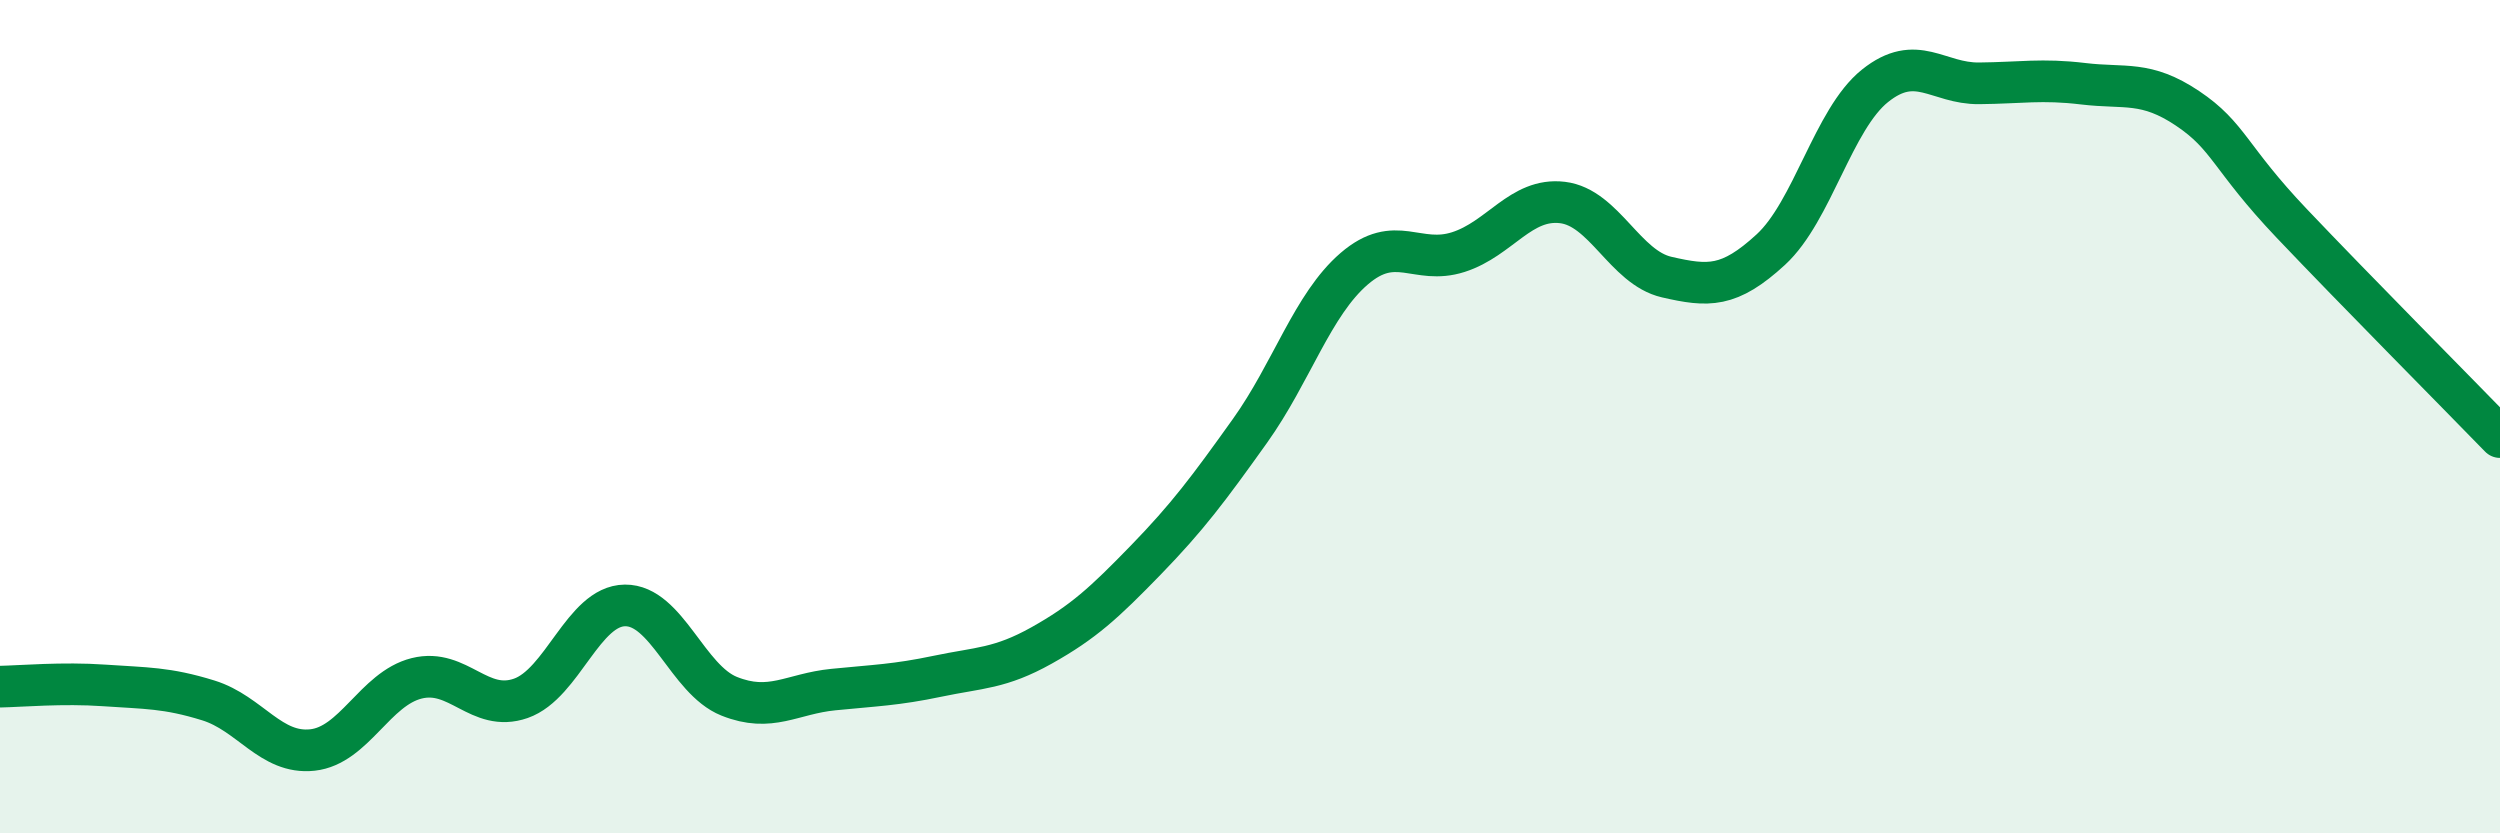 
    <svg width="60" height="20" viewBox="0 0 60 20" xmlns="http://www.w3.org/2000/svg">
      <path
        d="M 0,16.48 C 0.5,16.47 1.5,16.38 2.5,16.45 C 3.5,16.52 4,16.5 5,16.81 C 6,17.12 6.5,18.11 7.5,18 C 8.5,17.89 9,16.53 10,16.28 C 11,16.03 11.5,17.11 12.5,16.76 C 13.5,16.41 14,14.54 15,14.53 C 16,14.52 16.5,16.31 17.5,16.71 C 18.5,17.11 19,16.65 20,16.55 C 21,16.45 21.5,16.44 22.5,16.23 C 23.5,16.02 24,16.05 25,15.49 C 26,14.93 26.5,14.47 27.5,13.44 C 28.5,12.41 29,11.74 30,10.34 C 31,8.94 31.5,7.31 32.5,6.45 C 33.5,5.59 34,6.37 35,6.05 C 36,5.73 36.5,4.74 37.5,4.86 C 38.5,4.98 39,6.42 40,6.65 C 41,6.88 41.5,6.91 42.5,5.99 C 43.5,5.07 44,2.86 45,2.06 C 46,1.26 46.5,2.01 47.5,2 C 48.5,1.99 49,1.89 50,2.01 C 51,2.13 51.5,1.93 52.5,2.6 C 53.5,3.27 53.5,3.78 55,5.36 C 56.5,6.94 59,9.46 60,10.49L60 20L0 20Z"
        fill="#008740"
        opacity="0.1"
        stroke-linecap="round"
        stroke-linejoin="round"
      />
      <path
        d="M 0,16.48 C 0.5,16.47 1.5,16.38 2.5,16.45 C 3.5,16.52 4,16.5 5,16.81 C 6,17.12 6.5,18.11 7.5,18 C 8.5,17.89 9,16.53 10,16.28 C 11,16.03 11.5,17.11 12.5,16.76 C 13.5,16.41 14,14.54 15,14.53 C 16,14.52 16.5,16.31 17.5,16.71 C 18.5,17.11 19,16.65 20,16.55 C 21,16.45 21.5,16.44 22.5,16.23 C 23.5,16.02 24,16.05 25,15.49 C 26,14.93 26.5,14.47 27.5,13.44 C 28.5,12.41 29,11.74 30,10.34 C 31,8.94 31.5,7.31 32.5,6.45 C 33.5,5.59 34,6.37 35,6.05 C 36,5.73 36.5,4.74 37.5,4.86 C 38.5,4.98 39,6.42 40,6.65 C 41,6.88 41.5,6.91 42.5,5.99 C 43.5,5.07 44,2.86 45,2.06 C 46,1.26 46.5,2.01 47.5,2 C 48.5,1.99 49,1.89 50,2.01 C 51,2.13 51.5,1.93 52.5,2.6 C 53.5,3.27 53.5,3.78 55,5.36 C 56.5,6.94 59,9.46 60,10.49"
        stroke="#008740"
        stroke-width="1"
        fill="none"
        stroke-linecap="round"
        stroke-linejoin="round"
      />
    </svg>
  